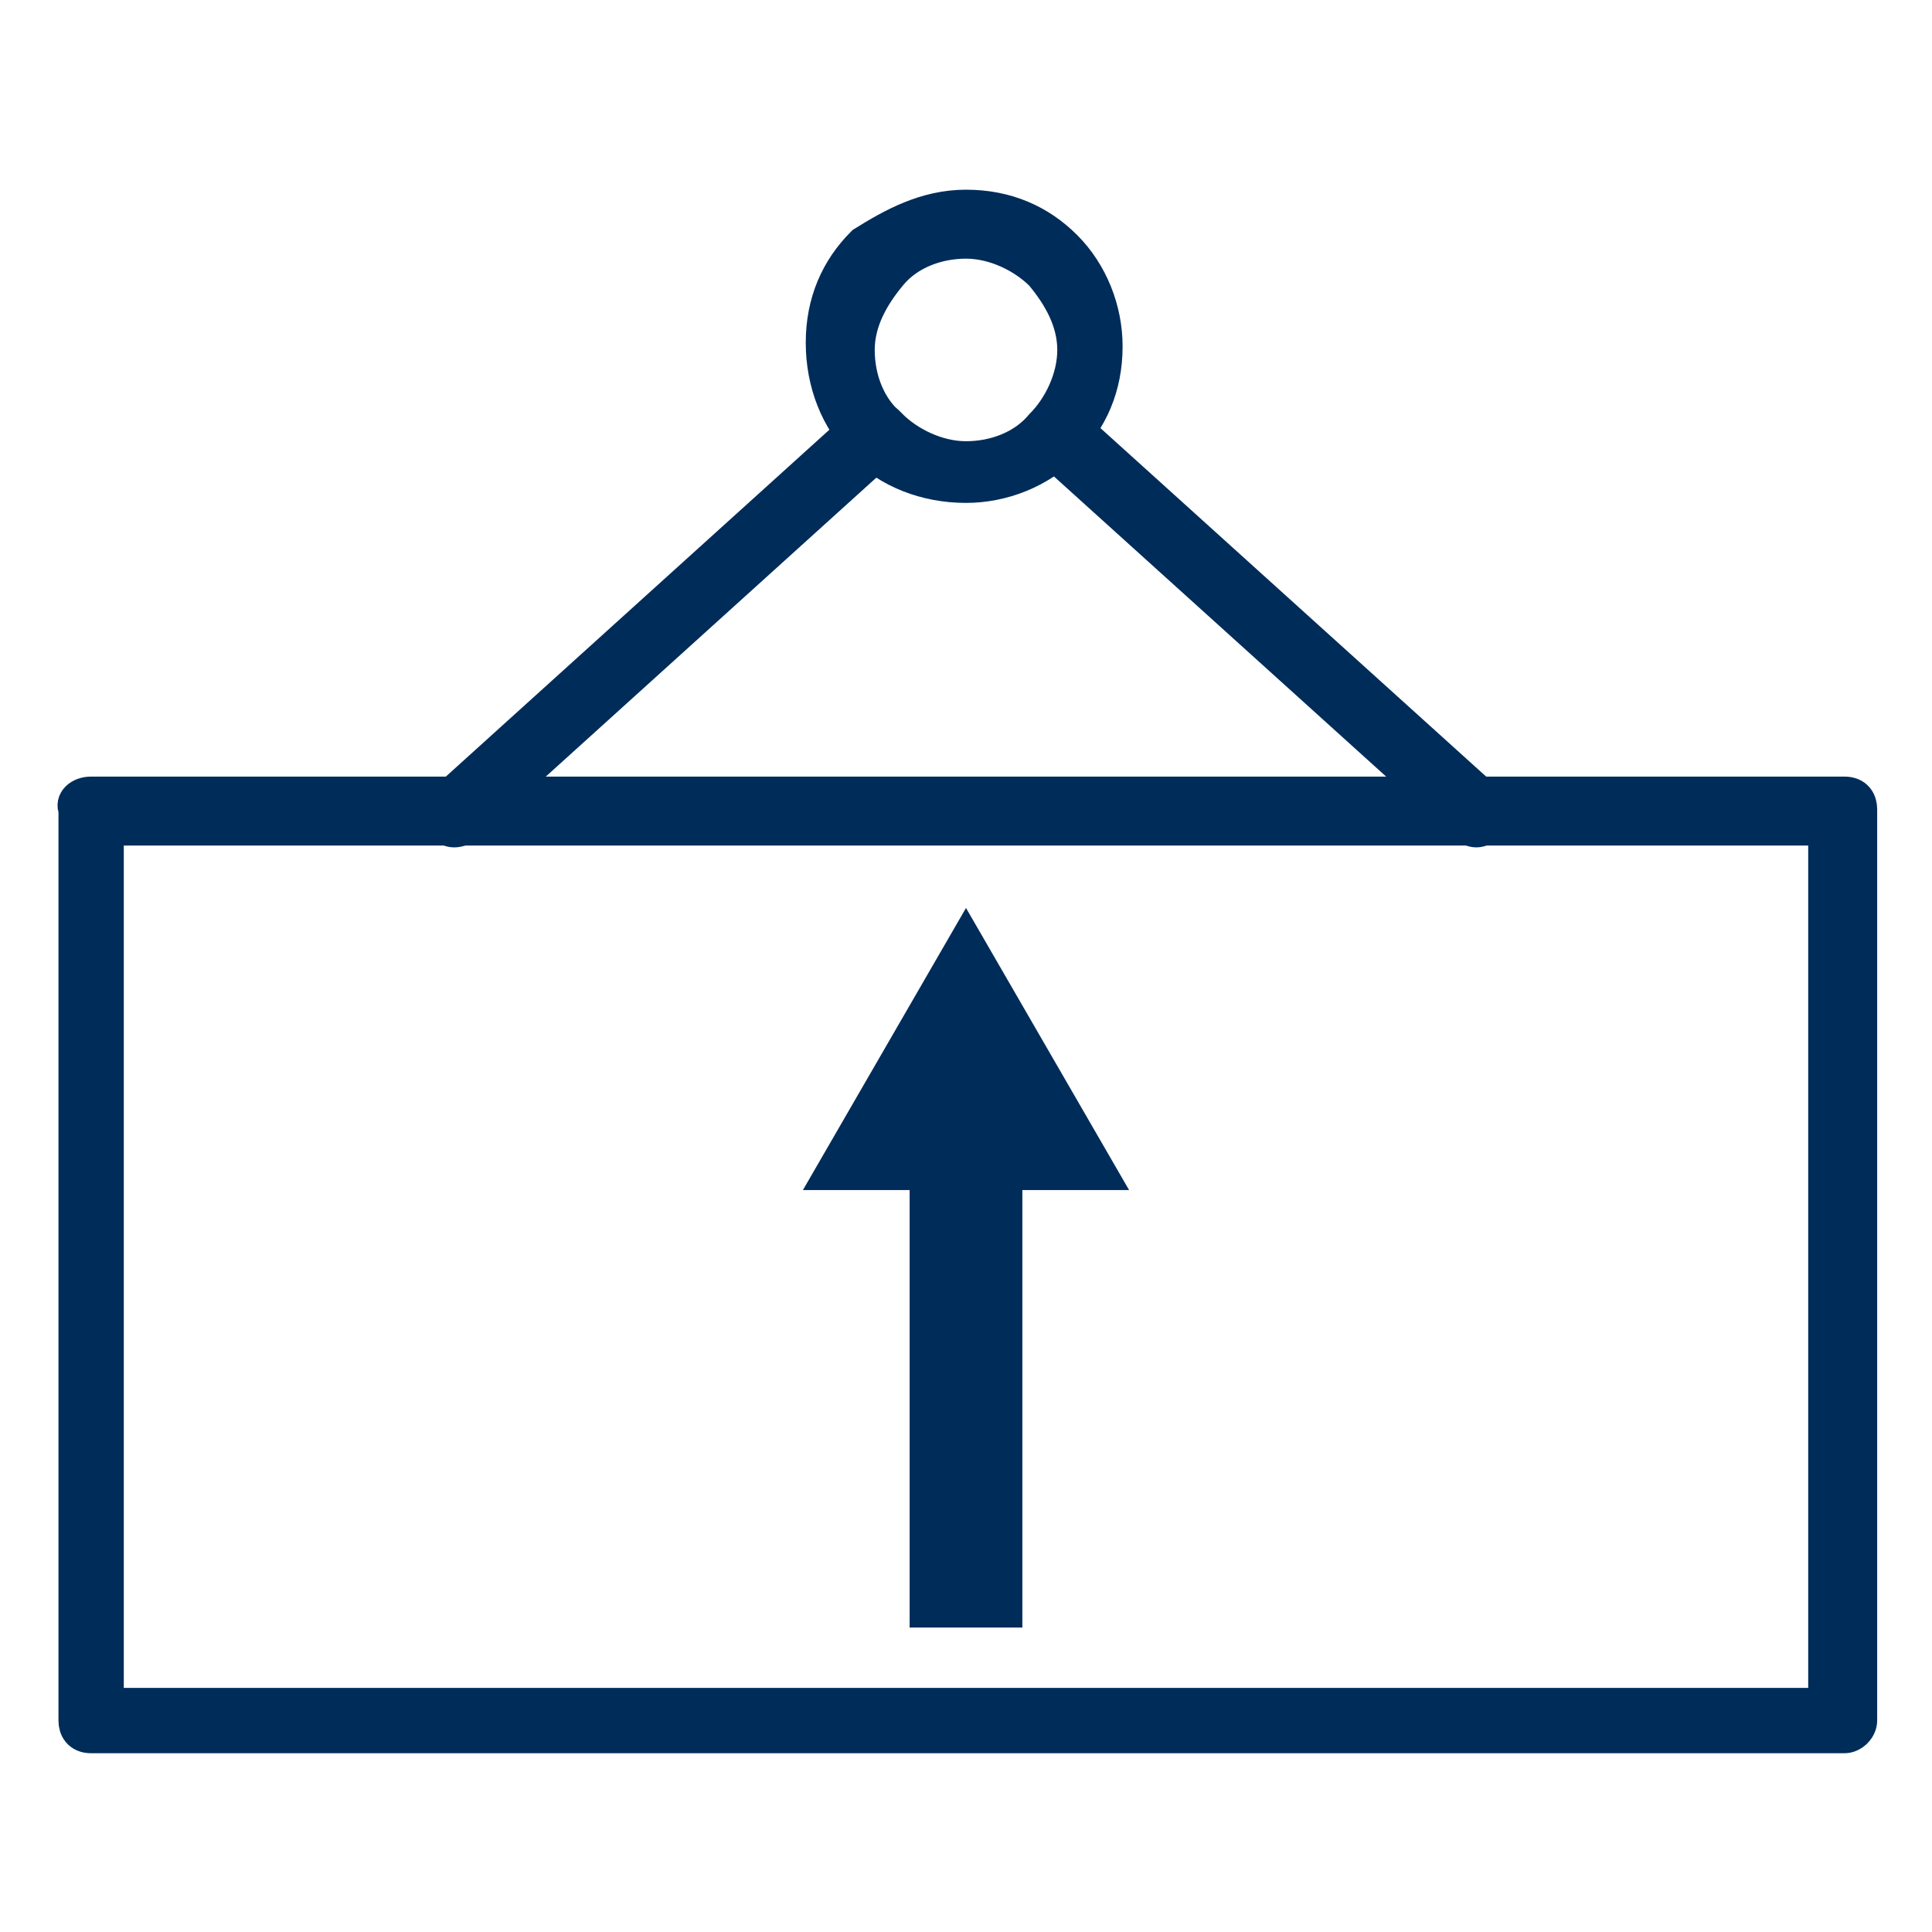 <?xml version="1.0" encoding="utf-8"?>
<!-- Generator: Adobe Illustrator 23.0.1, SVG Export Plug-In . SVG Version: 6.00 Build 0)  -->
<svg version="1.1" id="Livello_1" xmlns="http://www.w3.org/2000/svg" xmlns:xlink="http://www.w3.org/1999/xlink" x="0px" y="0px"
	 viewBox="0 0 53 53" style="enable-background:new 0 0 53 53;" xml:space="preserve">
<style type="text/css">
	.st0{fill:#002C5A;stroke:#002C5A;stroke-width:0.992;stroke-miterlimit:10;}
	.st1{fill:#002C5A;stroke:#002C5A;stroke-width:0.893;stroke-miterlimit:10;}
</style>
<path class="st0" d="M2.5,21.8h48.1c0.3,0,0.4,0.2,0.4,0.4v25c0,0.2-0.2,0.4-0.4,0.4H2.5c-0.3,0-0.4-0.2-0.4-0.4v-25
	C2,22,2.2,21.8,2.5,21.8L2.5,21.8z M50.1,22.7H2.9v24.1h47.2V22.7z"/>
<path class="st0" d="M23.7,11.6c0.2-0.2,0.5-0.1,0.6,0c0.2,0.2,0.2,0.5,0,0.6L12.8,22.6c-0.2,0.2-0.5,0.2-0.6,0
	c-0.2-0.2-0.2-0.5,0-0.6L23.7,11.6z M28.8,12.3c-0.2-0.2-0.2-0.4,0-0.6c0.2-0.2,0.4-0.2,0.6,0l11.4,10.3c0.2,0.2,0.2,0.4,0,0.6
	c-0.2,0.2-0.4,0.2-0.6,0L28.8,12.3z"/>
<path class="st0" d="M26.5,5.7c1.1,0,2,0.4,2.7,1.1s1.1,1.7,1.1,2.7c0,1.1-0.4,2-1.1,2.7l0,0c-0.7,0.7-1.7,1.1-2.7,1.1
	c-1.1,0-2.1-0.4-2.8-1.1c-0.7-0.7-1.1-1.7-1.1-2.8c0-1.1,0.4-2,1.1-2.7h0C24.5,6.2,25.4,5.7,26.5,5.7L26.5,5.7z M28.6,7.5
	c-0.5-0.5-1.3-0.9-2.1-0.9c-0.8,0-1.6,0.3-2.1,0.9c-0.5,0.6-0.9,1.3-0.9,2.1c0,0.8,0.3,1.6,0.9,2.1c0.5,0.5,1.3,0.9,2.1,0.9
	c0.8,0,1.6-0.3,2.1-0.9c0.5-0.5,0.9-1.3,0.9-2.1C29.5,8.8,29.1,8.1,28.6,7.5L28.6,7.5z"/>
<path class="st1" d="M25.4,44.2h2.2V32.6c0-0.2,0.2-0.4,0.4-0.4h2.2l-3.7-6.4l-3.7,6.4H25c0.2,0,0.4,0.2,0.4,0.4V44.2z"/>
</svg>
